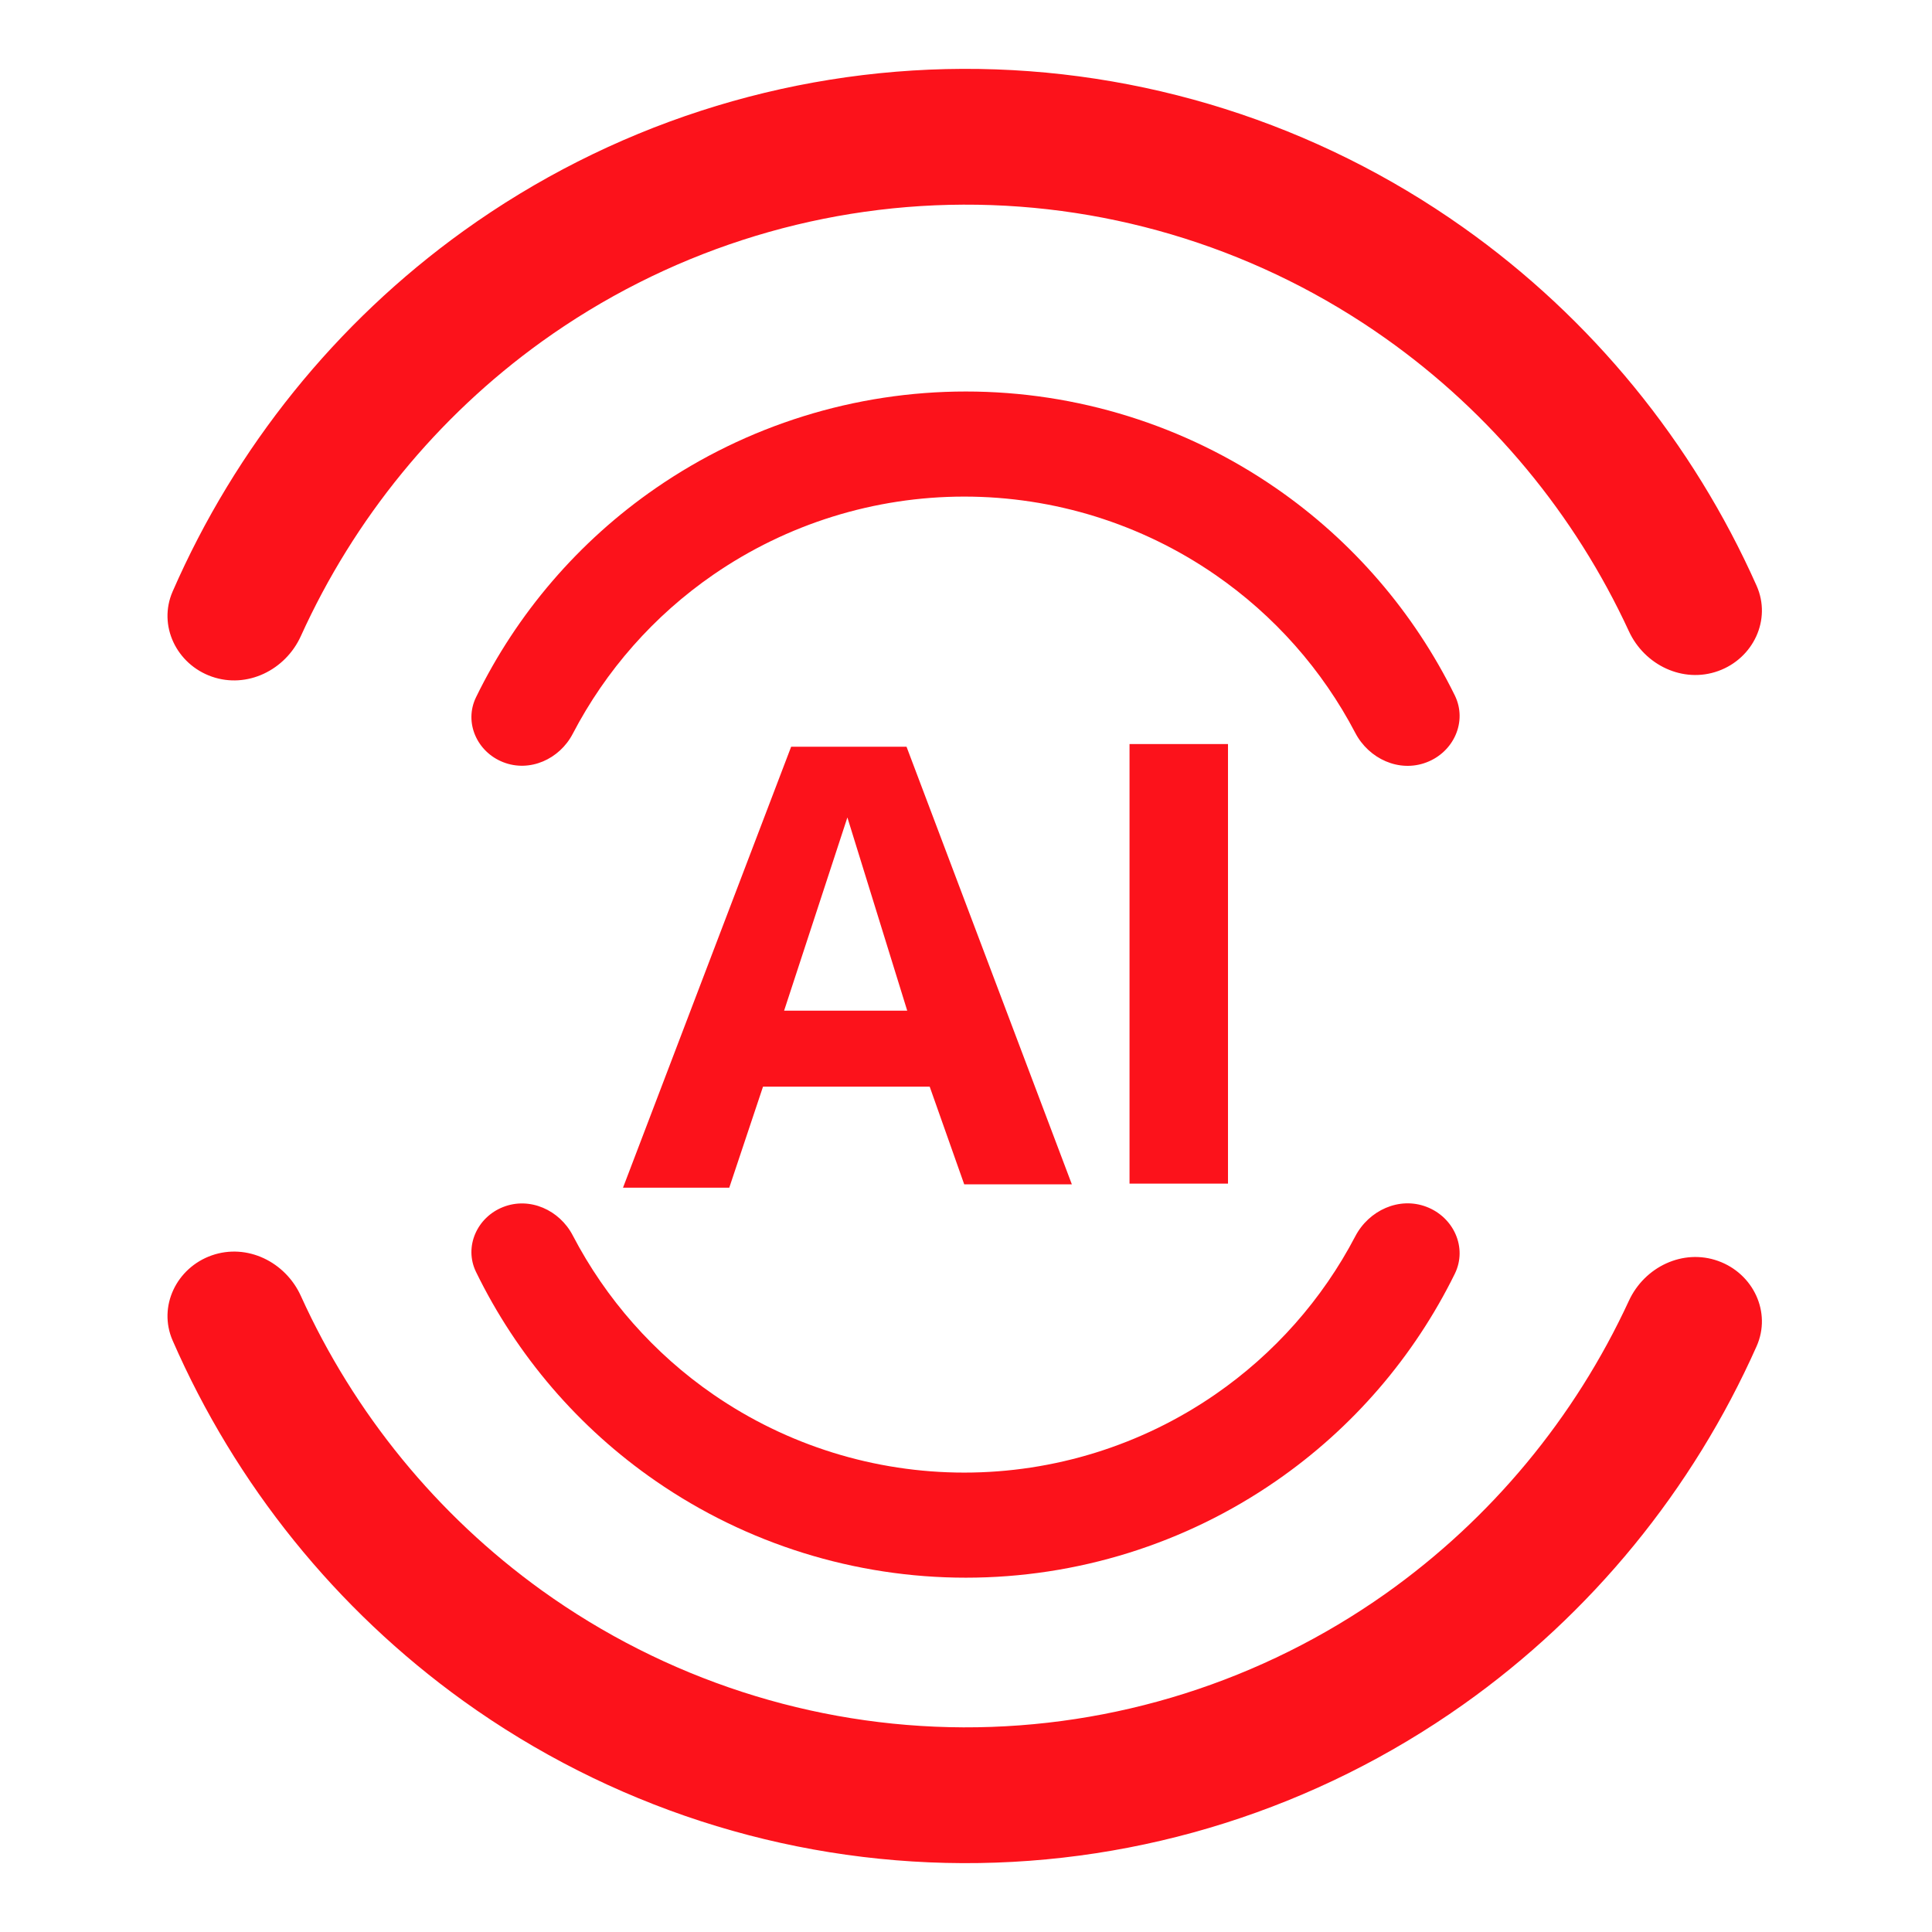 <svg width="28" height="28" viewBox="0 0 28 28" fill="none" xmlns="http://www.w3.org/2000/svg">
<path d="M15.534 17.164H13.974L13.474 15.749H11.058L10.569 17.213H9.029L11.466 10.822H13.138L15.534 17.164ZM11.364 14.647H13.148L12.281 11.847L11.364 14.647ZM16.37 17.154V10.783H17.797V17.154H16.37Z" fill="#FC121B"/>
<path d="M6.718 3.347C4.869 4.677 3.414 6.484 2.502 8.572C2.286 9.067 2.559 9.627 3.069 9.806C3.581 9.985 4.136 9.712 4.36 9.219C5.132 7.516 6.335 6.042 7.854 4.949C9.639 3.667 11.772 2.974 13.961 2.966C16.15 2.958 18.288 3.635 20.082 4.905C21.609 5.986 22.823 7.451 23.607 9.148C23.834 9.64 24.392 9.908 24.901 9.725C25.409 9.543 25.677 8.982 25.458 8.489C24.531 6.407 23.063 4.61 21.203 3.294C19.078 1.79 16.546 0.989 13.952 0.998C11.359 1.008 8.832 1.828 6.718 3.347Z" fill="#FC121B"/>
<path d="M6.718 24.653C4.869 23.323 3.414 21.516 2.502 19.428C2.286 18.933 2.559 18.373 3.069 18.194C3.581 18.015 4.136 18.288 4.36 18.781C5.132 20.484 6.335 21.958 7.854 23.051C9.639 24.333 11.772 25.026 13.961 25.034C16.15 25.042 18.288 24.365 20.082 23.096C21.609 22.014 22.823 20.549 23.607 18.852C23.834 18.36 24.392 18.092 24.901 18.275C25.409 18.457 25.677 19.018 25.458 19.511C24.531 21.593 23.063 23.39 21.203 24.706C19.078 26.21 16.546 27.012 13.952 27.002C11.359 26.992 8.832 26.172 6.718 24.653Z" fill="#FC121B"/>
<path d="M9.503 7.075C8.385 7.847 7.49 8.892 6.899 10.105C6.721 10.471 6.914 10.898 7.292 11.046C7.678 11.198 8.11 11.002 8.301 10.634C8.78 9.715 9.478 8.922 10.338 8.329C11.407 7.592 12.675 7.197 13.975 7.197C15.274 7.197 16.543 7.592 17.611 8.329C18.468 8.92 19.164 9.708 19.642 10.622C19.838 10.997 20.277 11.2 20.673 11.049C21.068 10.9 21.27 10.457 21.084 10.078C20.493 8.877 19.603 7.841 18.493 7.075C17.173 6.163 15.605 5.674 13.998 5.674C12.392 5.674 10.824 6.163 9.503 7.075Z" fill="#FC121B"/>
<path d="M9.503 21.464C8.385 20.692 7.49 19.647 6.899 18.434C6.721 18.069 6.914 17.641 7.292 17.493C7.678 17.341 8.11 17.537 8.301 17.905C8.78 18.824 9.478 19.617 10.338 20.21C11.407 20.947 12.675 21.342 13.975 21.342C15.274 21.342 16.543 20.947 17.611 20.21C18.468 19.619 19.164 18.831 19.642 17.917C19.838 17.542 20.277 17.339 20.673 17.49C21.068 17.64 21.27 18.082 21.084 18.461C20.493 19.662 19.603 20.698 18.493 21.464C17.173 22.377 15.605 22.865 13.998 22.865C12.392 22.865 10.824 22.377 9.503 21.464Z" fill="#FC121B"/>
</svg>
